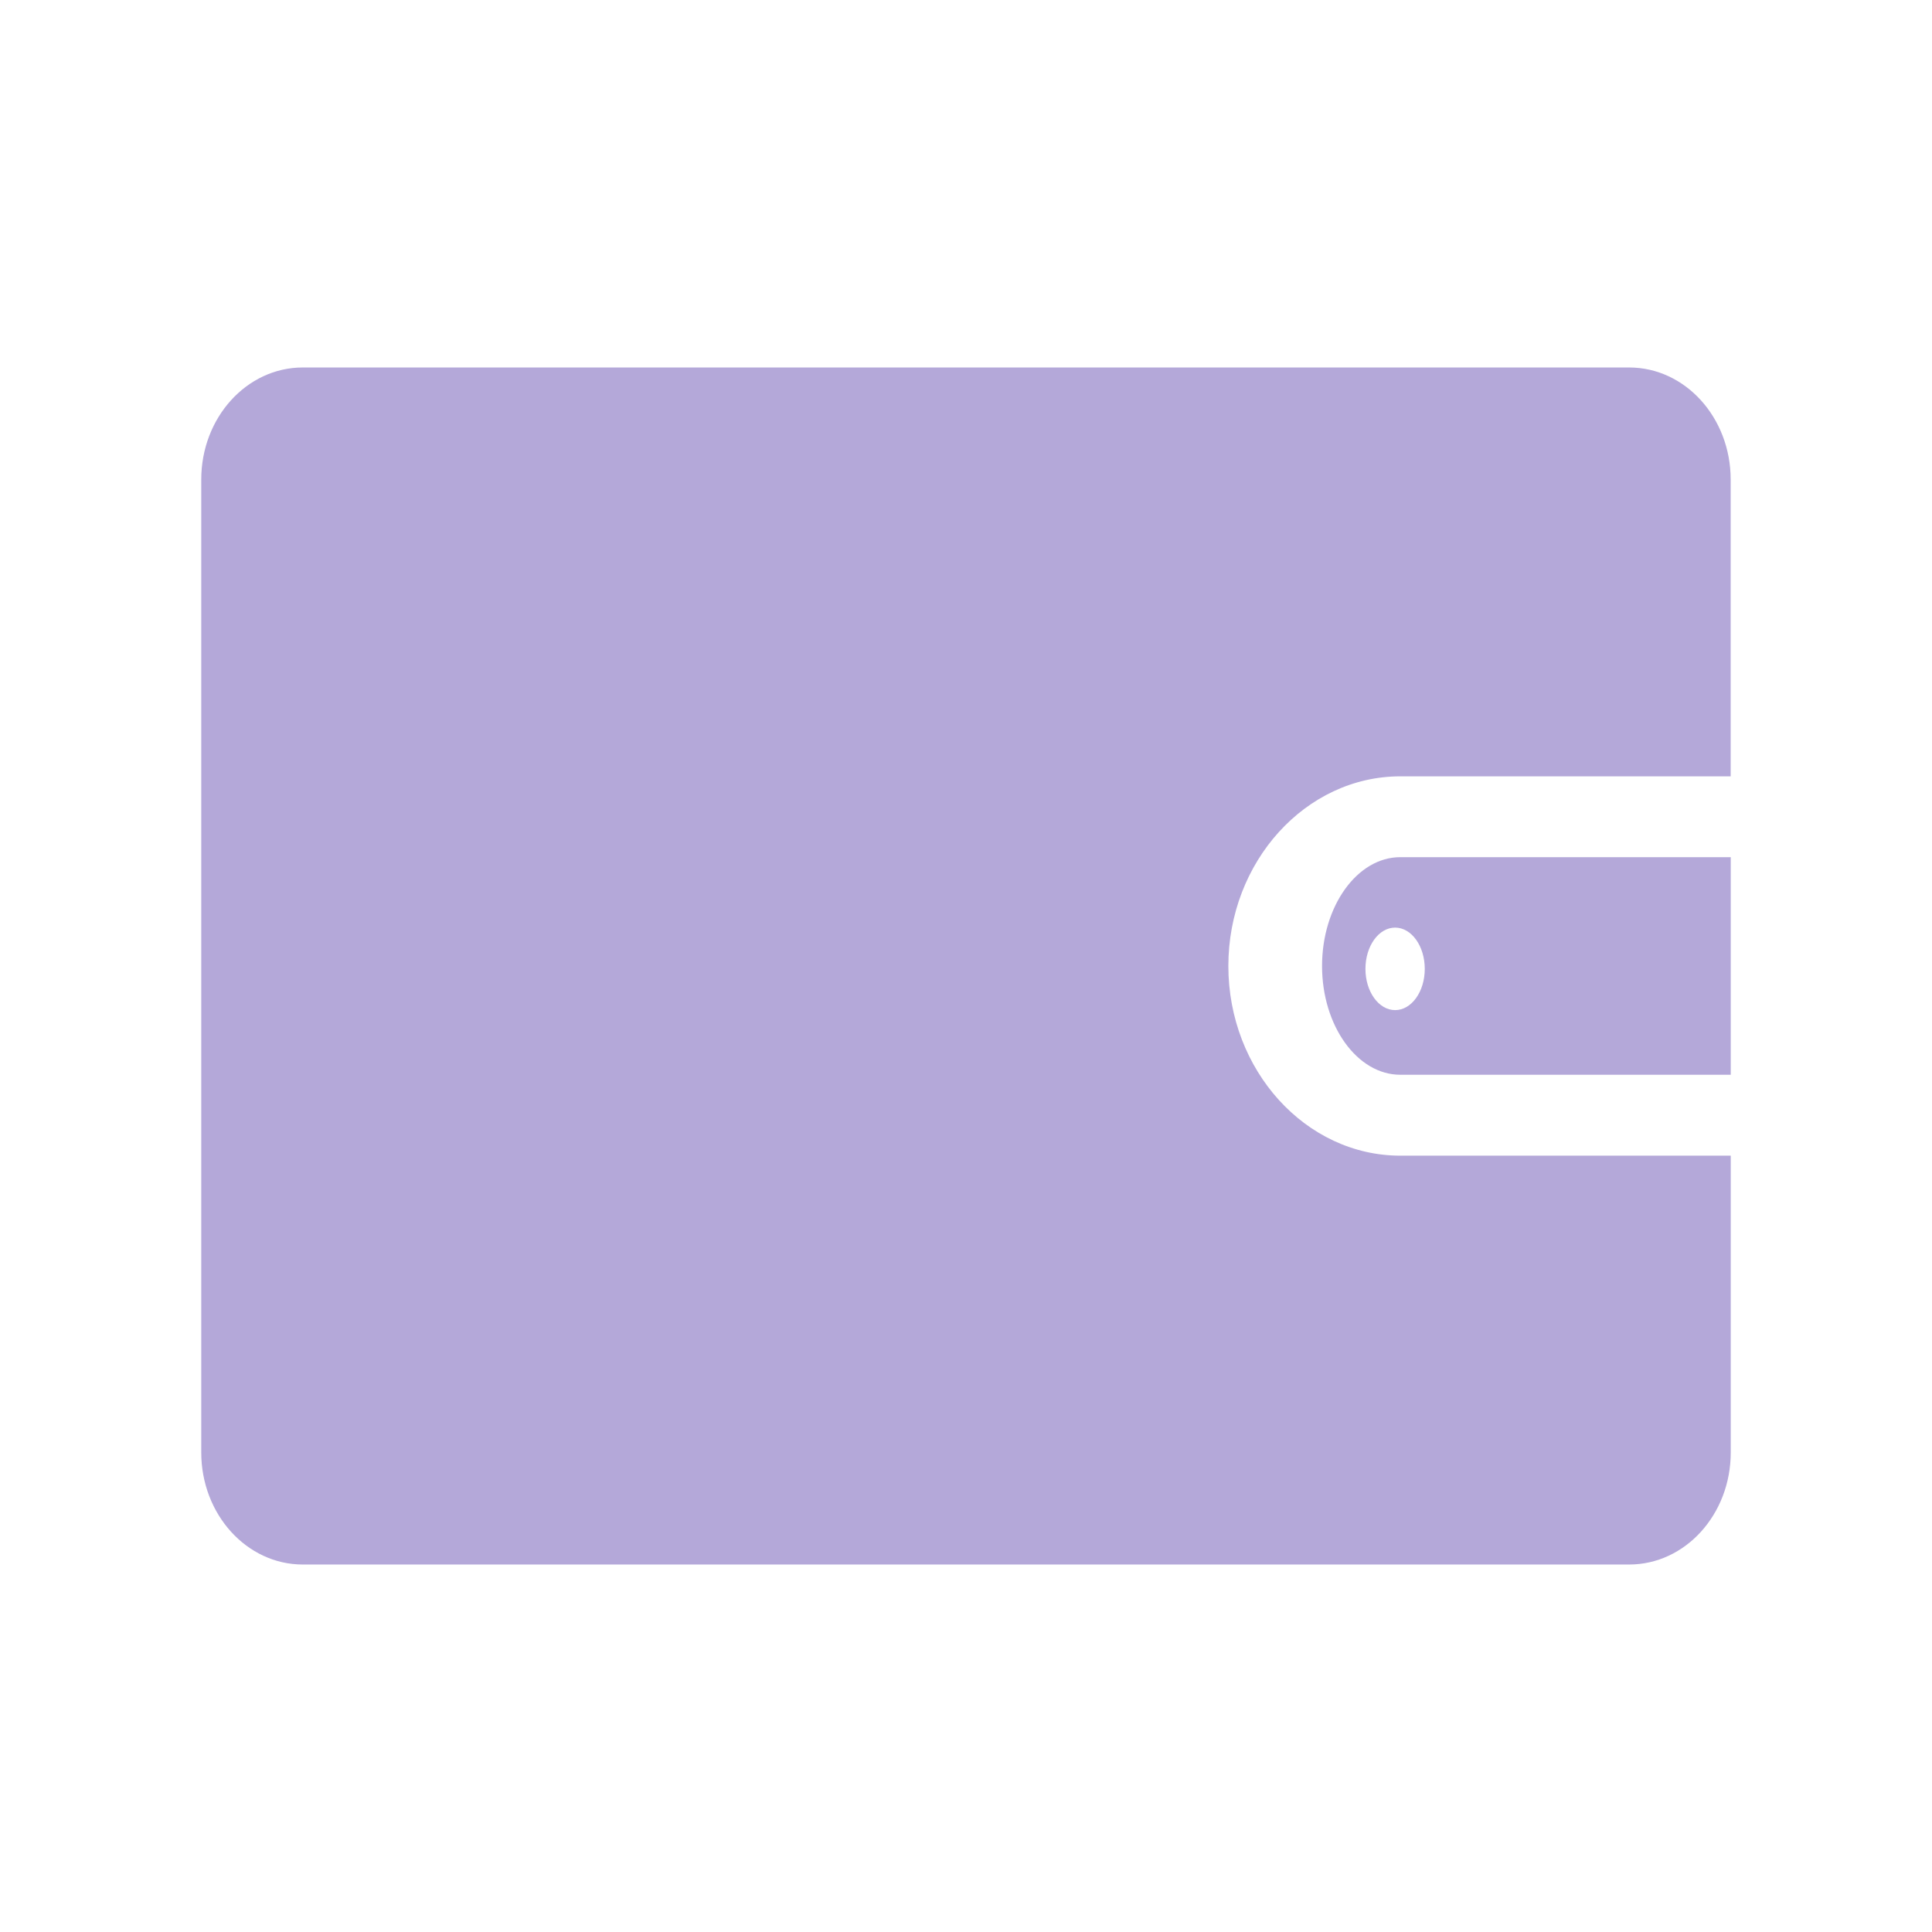 <?xml version="1.0" encoding="utf-8"?>
<svg xmlns="http://www.w3.org/2000/svg" fill="none" height="24" viewBox="0 0 24 24" width="24">
<path d="M17.395 14.356C16.22 14.356 15.259 13.296 15.259 12C15.259 10.704 16.22 9.644 17.395 9.644H21.499V5.957C21.499 5.189 20.935 4.565 20.238 4.565H3.761C3.065 4.565 2.5 5.188 2.5 5.957V18.043C2.5 18.811 3.065 19.435 3.761 19.435H20.238C20.935 19.435 21.5 18.812 21.5 18.043V14.356H17.395Z" fill="#B4A8D9"/>
<path d="M17.395 10.648C16.86 10.648 16.423 11.256 16.423 12C16.423 12.743 16.86 13.351 17.395 13.351H21.5V10.648H17.395ZM17.331 12.548C17.127 12.548 16.962 12.319 16.962 12.036C16.962 11.752 17.127 11.523 17.331 11.523C17.534 11.523 17.699 11.752 17.699 12.036C17.699 12.319 17.534 12.548 17.331 12.548Z" fill="#B4A8D9"/>
</svg>